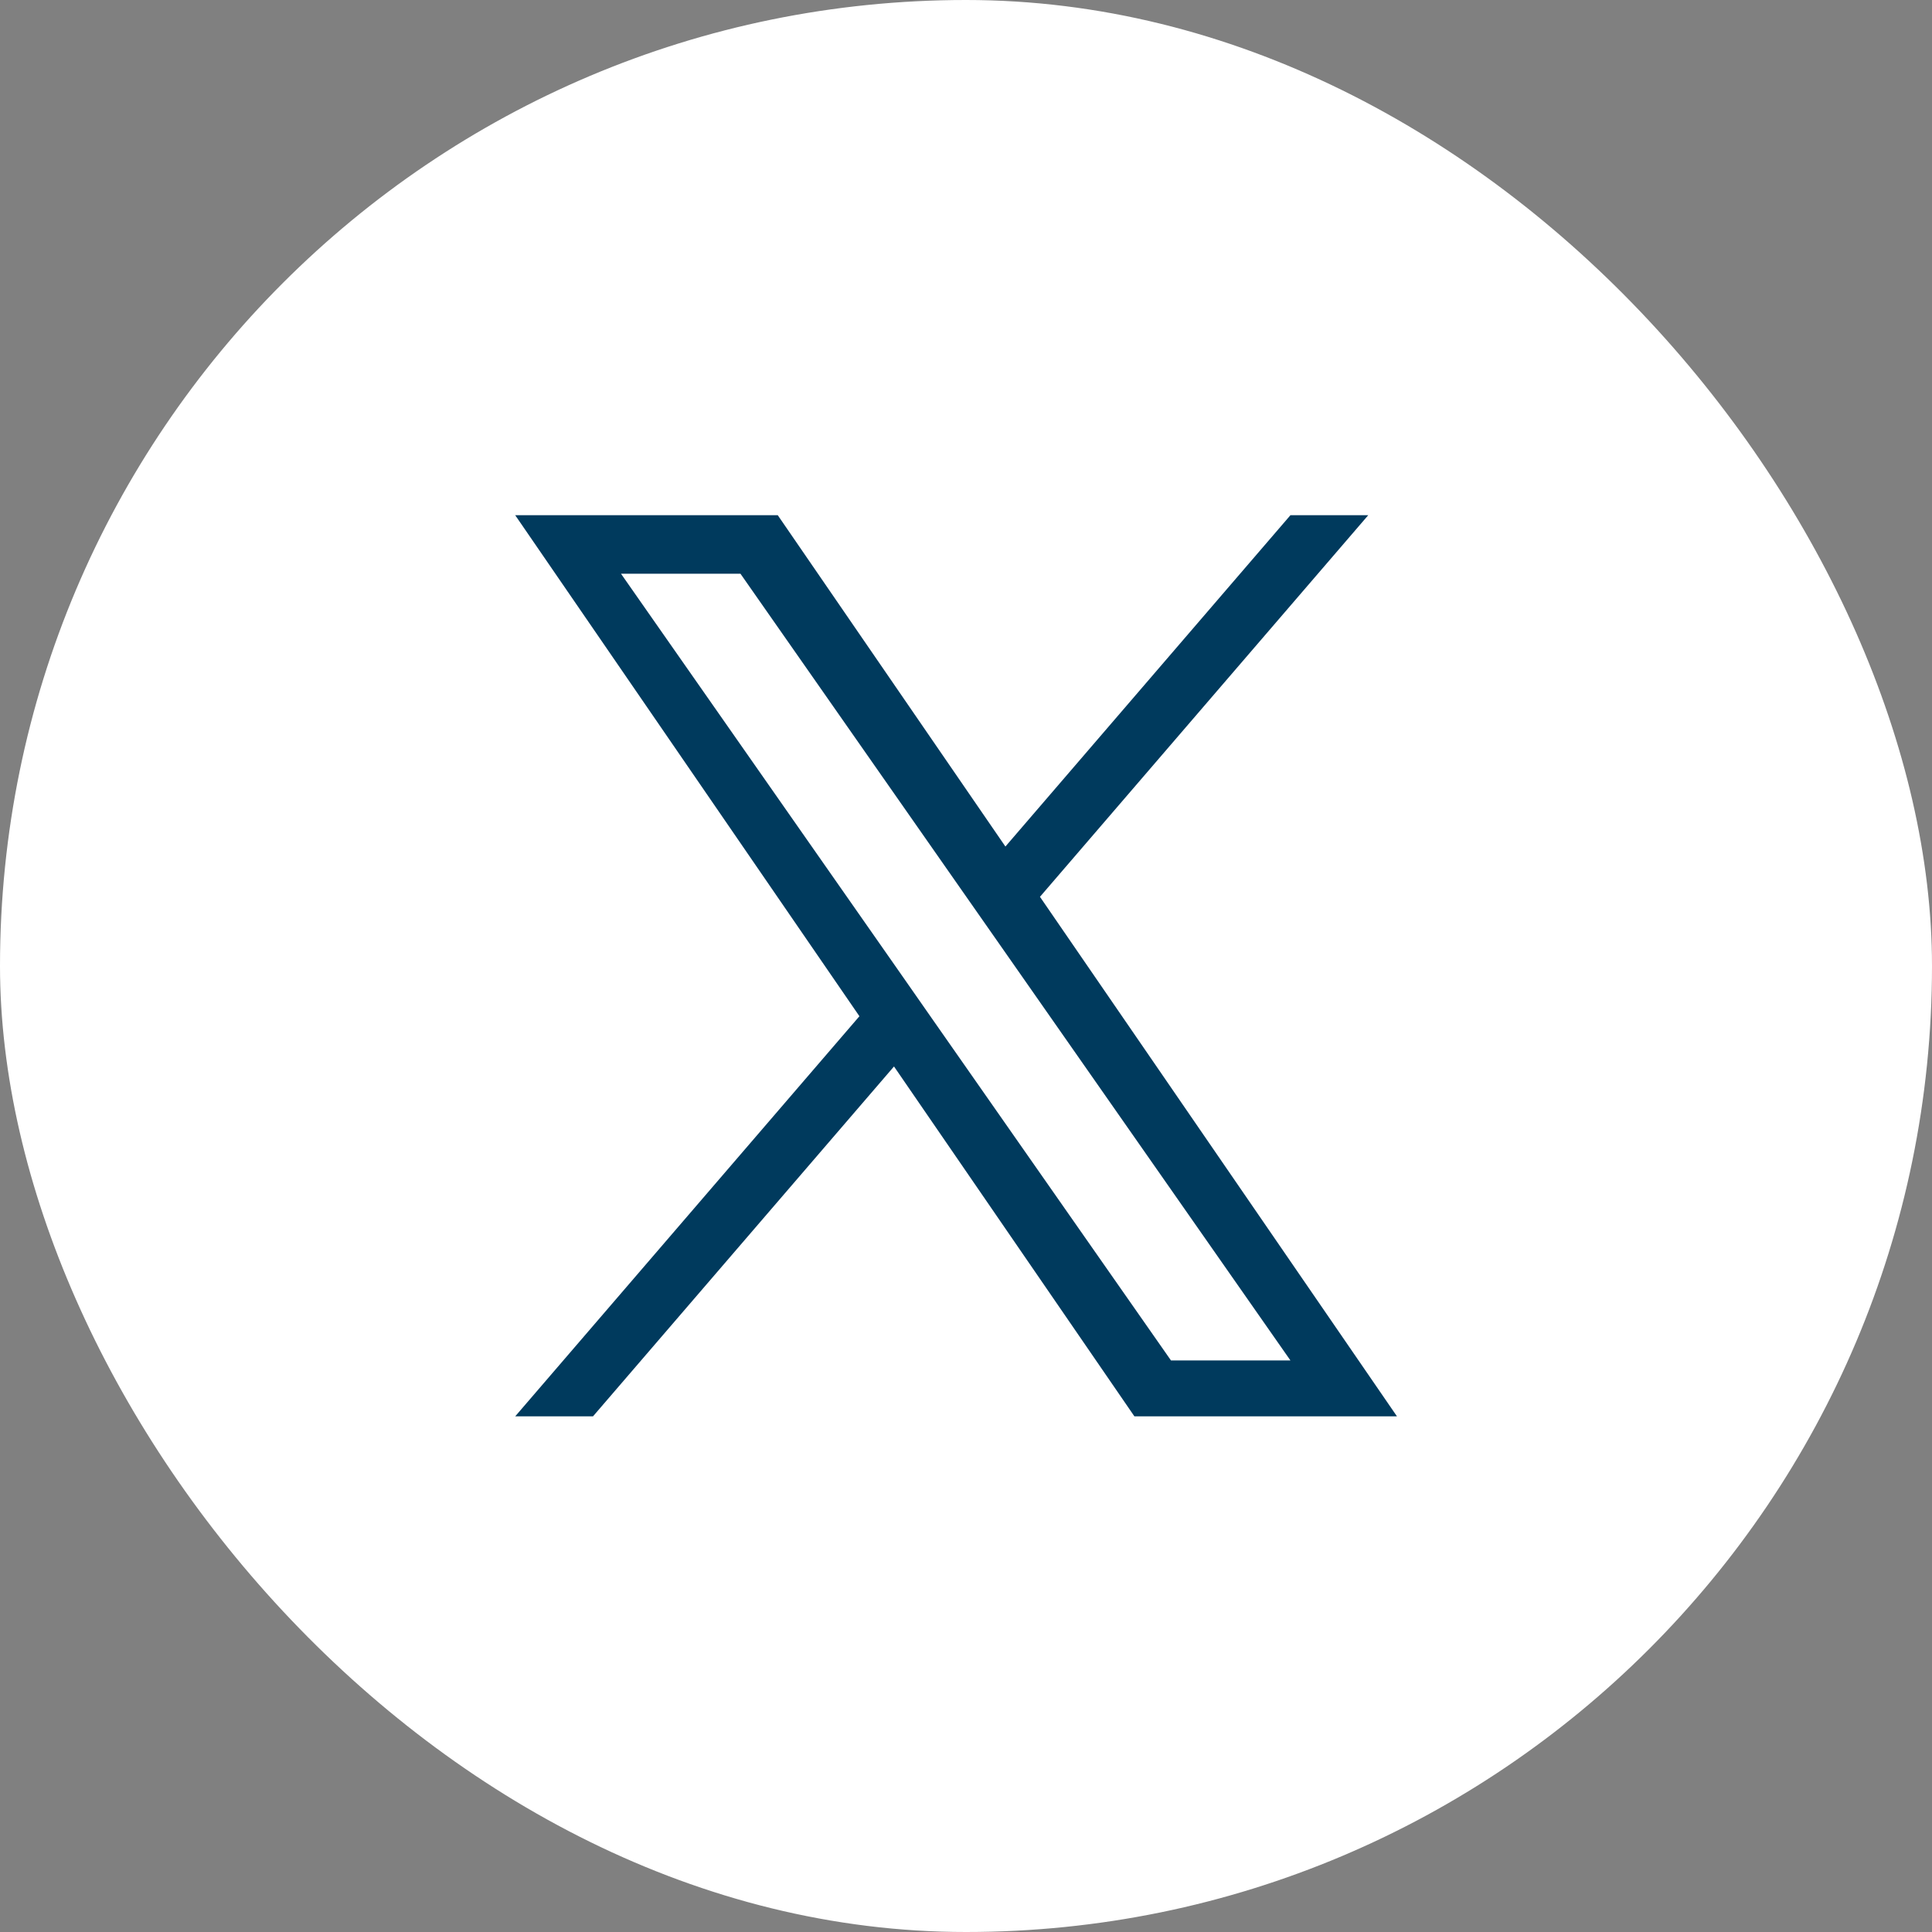 <svg width="30" height="30" viewBox="0 0 30 30" fill="none" xmlns="http://www.w3.org/2000/svg">
<rect x="0" y="0" width="30" height="30" fill="#808080" stroke="none"/>
<rect width="30" height="30" rx="15" fill="white"/>
<g clip-path="url(#clip0_202_5490)">
<path d="M16.149 13.925L21.246 8H20.038L15.612 13.145L12.077 8H8L13.345 15.78L8 21.993H9.208L13.882 16.56L17.615 21.993H21.692L16.148 13.925H16.149ZM14.494 15.848L13.953 15.073L9.643 8.909H11.498L14.976 13.884L15.518 14.659L20.038 21.125H18.183L14.494 15.848V15.848Z" fill="#003A5D"/>
</g>
<defs>
<clipPath id="clip0_202_5490">
<rect width="13.692" height="14" fill="white" transform="translate(8 8)"/>
</clipPath>
</defs>
</svg>

